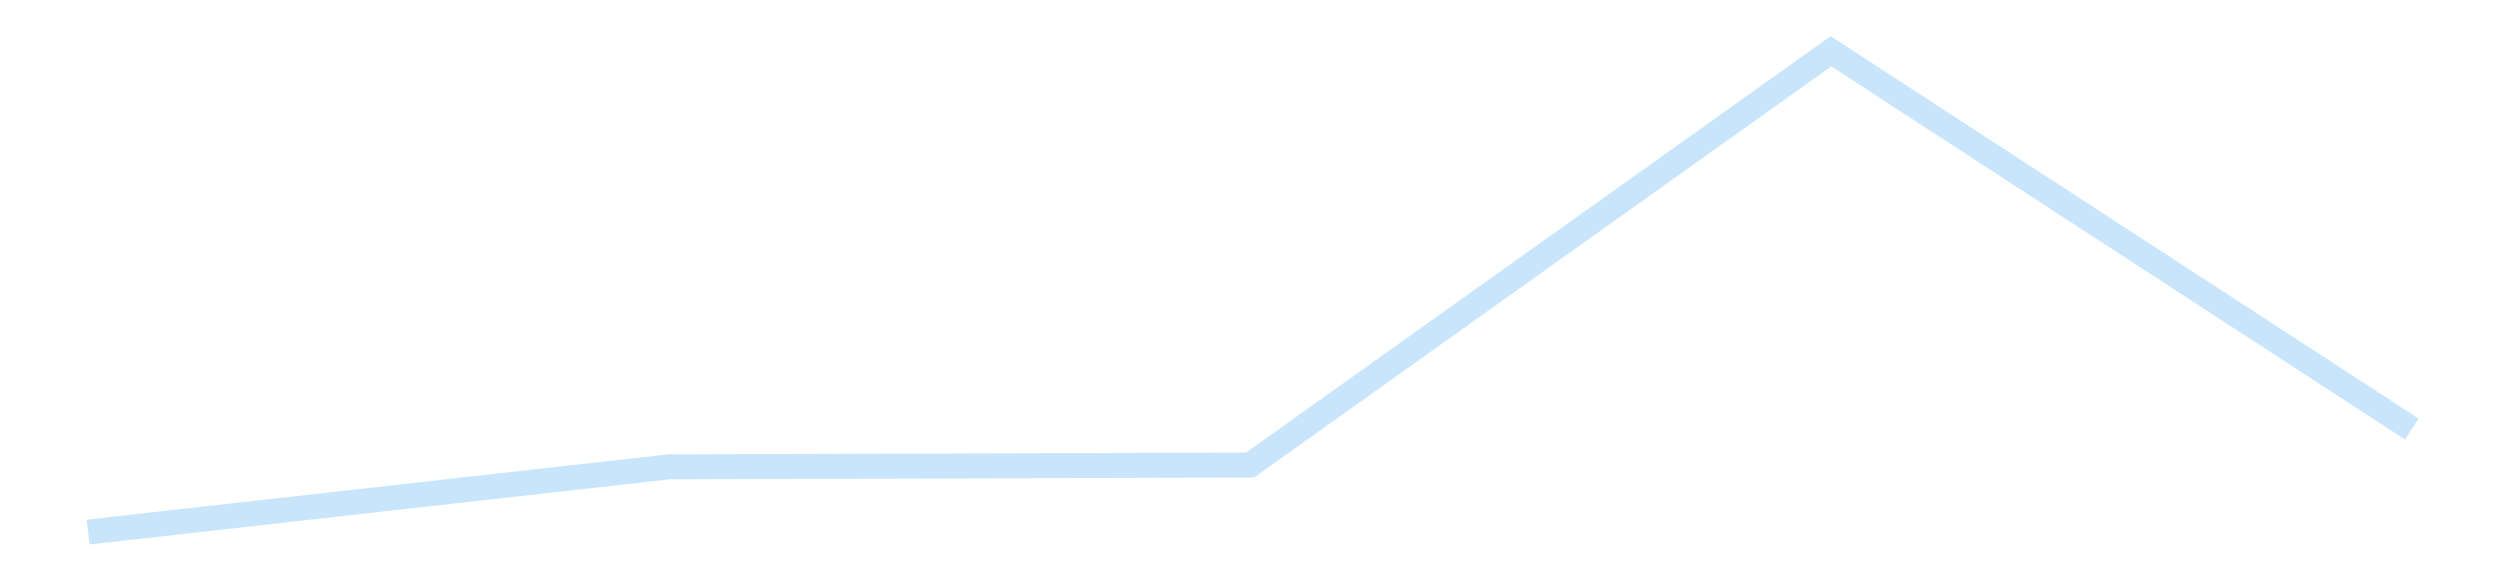 <?xml version='1.0' encoding='utf-8'?>
<svg xmlns="http://www.w3.org/2000/svg" xmlns:xlink="http://www.w3.org/1999/xlink" id="chart-6a7fd676-d6a0-4bfb-8411-7ee7f27d366f" class="pygal-chart pygal-sparkline" viewBox="0 0 300 70" width="300" height="70"><!--Generated with pygal 3.0.4 (lxml) ©Kozea 2012-2016 on 2025-11-03--><!--http://pygal.org--><!--http://github.com/Kozea/pygal--><defs><style type="text/css">#chart-6a7fd676-d6a0-4bfb-8411-7ee7f27d366f{-webkit-user-select:none;-webkit-font-smoothing:antialiased;font-family:Consolas,"Liberation Mono",Menlo,Courier,monospace}#chart-6a7fd676-d6a0-4bfb-8411-7ee7f27d366f .title{font-family:Consolas,"Liberation Mono",Menlo,Courier,monospace;font-size:16px}#chart-6a7fd676-d6a0-4bfb-8411-7ee7f27d366f .legends .legend text{font-family:Consolas,"Liberation Mono",Menlo,Courier,monospace;font-size:14px}#chart-6a7fd676-d6a0-4bfb-8411-7ee7f27d366f .axis text{font-family:Consolas,"Liberation Mono",Menlo,Courier,monospace;font-size:10px}#chart-6a7fd676-d6a0-4bfb-8411-7ee7f27d366f .axis text.major{font-family:Consolas,"Liberation Mono",Menlo,Courier,monospace;font-size:10px}#chart-6a7fd676-d6a0-4bfb-8411-7ee7f27d366f .text-overlay text.value{font-family:Consolas,"Liberation Mono",Menlo,Courier,monospace;font-size:16px}#chart-6a7fd676-d6a0-4bfb-8411-7ee7f27d366f .text-overlay text.label{font-family:Consolas,"Liberation Mono",Menlo,Courier,monospace;font-size:10px}#chart-6a7fd676-d6a0-4bfb-8411-7ee7f27d366f .tooltip{font-family:Consolas,"Liberation Mono",Menlo,Courier,monospace;font-size:14px}#chart-6a7fd676-d6a0-4bfb-8411-7ee7f27d366f text.no_data{font-family:Consolas,"Liberation Mono",Menlo,Courier,monospace;font-size:64px}
#chart-6a7fd676-d6a0-4bfb-8411-7ee7f27d366f{background-color:transparent}#chart-6a7fd676-d6a0-4bfb-8411-7ee7f27d366f path,#chart-6a7fd676-d6a0-4bfb-8411-7ee7f27d366f line,#chart-6a7fd676-d6a0-4bfb-8411-7ee7f27d366f rect,#chart-6a7fd676-d6a0-4bfb-8411-7ee7f27d366f circle{-webkit-transition:150ms;-moz-transition:150ms;transition:150ms}#chart-6a7fd676-d6a0-4bfb-8411-7ee7f27d366f .graph &gt; .background{fill:transparent}#chart-6a7fd676-d6a0-4bfb-8411-7ee7f27d366f .plot &gt; .background{fill:transparent}#chart-6a7fd676-d6a0-4bfb-8411-7ee7f27d366f .graph{fill:rgba(0,0,0,.87)}#chart-6a7fd676-d6a0-4bfb-8411-7ee7f27d366f text.no_data{fill:rgba(0,0,0,1)}#chart-6a7fd676-d6a0-4bfb-8411-7ee7f27d366f .title{fill:rgba(0,0,0,1)}#chart-6a7fd676-d6a0-4bfb-8411-7ee7f27d366f .legends .legend text{fill:rgba(0,0,0,.87)}#chart-6a7fd676-d6a0-4bfb-8411-7ee7f27d366f .legends .legend:hover text{fill:rgba(0,0,0,1)}#chart-6a7fd676-d6a0-4bfb-8411-7ee7f27d366f .axis .line{stroke:rgba(0,0,0,1)}#chart-6a7fd676-d6a0-4bfb-8411-7ee7f27d366f .axis .guide.line{stroke:rgba(0,0,0,.54)}#chart-6a7fd676-d6a0-4bfb-8411-7ee7f27d366f .axis .major.line{stroke:rgba(0,0,0,.87)}#chart-6a7fd676-d6a0-4bfb-8411-7ee7f27d366f .axis text.major{fill:rgba(0,0,0,1)}#chart-6a7fd676-d6a0-4bfb-8411-7ee7f27d366f .axis.y .guides:hover .guide.line,#chart-6a7fd676-d6a0-4bfb-8411-7ee7f27d366f .line-graph .axis.x .guides:hover .guide.line,#chart-6a7fd676-d6a0-4bfb-8411-7ee7f27d366f .stackedline-graph .axis.x .guides:hover .guide.line,#chart-6a7fd676-d6a0-4bfb-8411-7ee7f27d366f .xy-graph .axis.x .guides:hover .guide.line{stroke:rgba(0,0,0,1)}#chart-6a7fd676-d6a0-4bfb-8411-7ee7f27d366f .axis .guides:hover text{fill:rgba(0,0,0,1)}#chart-6a7fd676-d6a0-4bfb-8411-7ee7f27d366f .reactive{fill-opacity:.7;stroke-opacity:.8;stroke-width:3}#chart-6a7fd676-d6a0-4bfb-8411-7ee7f27d366f .ci{stroke:rgba(0,0,0,.87)}#chart-6a7fd676-d6a0-4bfb-8411-7ee7f27d366f .reactive.active,#chart-6a7fd676-d6a0-4bfb-8411-7ee7f27d366f .active .reactive{fill-opacity:.8;stroke-opacity:.9;stroke-width:4}#chart-6a7fd676-d6a0-4bfb-8411-7ee7f27d366f .ci .reactive.active{stroke-width:1.5}#chart-6a7fd676-d6a0-4bfb-8411-7ee7f27d366f .series text{fill:rgba(0,0,0,1)}#chart-6a7fd676-d6a0-4bfb-8411-7ee7f27d366f .tooltip rect{fill:transparent;stroke:rgba(0,0,0,1);-webkit-transition:opacity 150ms;-moz-transition:opacity 150ms;transition:opacity 150ms}#chart-6a7fd676-d6a0-4bfb-8411-7ee7f27d366f .tooltip .label{fill:rgba(0,0,0,.87)}#chart-6a7fd676-d6a0-4bfb-8411-7ee7f27d366f .tooltip .label{fill:rgba(0,0,0,.87)}#chart-6a7fd676-d6a0-4bfb-8411-7ee7f27d366f .tooltip .legend{font-size:.8em;fill:rgba(0,0,0,.54)}#chart-6a7fd676-d6a0-4bfb-8411-7ee7f27d366f .tooltip .x_label{font-size:.6em;fill:rgba(0,0,0,1)}#chart-6a7fd676-d6a0-4bfb-8411-7ee7f27d366f .tooltip .xlink{font-size:.5em;text-decoration:underline}#chart-6a7fd676-d6a0-4bfb-8411-7ee7f27d366f .tooltip .value{font-size:1.5em}#chart-6a7fd676-d6a0-4bfb-8411-7ee7f27d366f .bound{font-size:.5em}#chart-6a7fd676-d6a0-4bfb-8411-7ee7f27d366f .max-value{font-size:.75em;fill:rgba(0,0,0,.54)}#chart-6a7fd676-d6a0-4bfb-8411-7ee7f27d366f .map-element{fill:transparent;stroke:rgba(0,0,0,.54) !important}#chart-6a7fd676-d6a0-4bfb-8411-7ee7f27d366f .map-element .reactive{fill-opacity:inherit;stroke-opacity:inherit}#chart-6a7fd676-d6a0-4bfb-8411-7ee7f27d366f .color-0,#chart-6a7fd676-d6a0-4bfb-8411-7ee7f27d366f .color-0 a:visited{stroke:#bbdefb;fill:#bbdefb}#chart-6a7fd676-d6a0-4bfb-8411-7ee7f27d366f .text-overlay .color-0 text{fill:black}
#chart-6a7fd676-d6a0-4bfb-8411-7ee7f27d366f text.no_data{text-anchor:middle}#chart-6a7fd676-d6a0-4bfb-8411-7ee7f27d366f .guide.line{fill:none}#chart-6a7fd676-d6a0-4bfb-8411-7ee7f27d366f .centered{text-anchor:middle}#chart-6a7fd676-d6a0-4bfb-8411-7ee7f27d366f .title{text-anchor:middle}#chart-6a7fd676-d6a0-4bfb-8411-7ee7f27d366f .legends .legend text{fill-opacity:1}#chart-6a7fd676-d6a0-4bfb-8411-7ee7f27d366f .axis.x text{text-anchor:middle}#chart-6a7fd676-d6a0-4bfb-8411-7ee7f27d366f .axis.x:not(.web) text[transform]{text-anchor:start}#chart-6a7fd676-d6a0-4bfb-8411-7ee7f27d366f .axis.x:not(.web) text[transform].backwards{text-anchor:end}#chart-6a7fd676-d6a0-4bfb-8411-7ee7f27d366f .axis.y text{text-anchor:end}#chart-6a7fd676-d6a0-4bfb-8411-7ee7f27d366f .axis.y text[transform].backwards{text-anchor:start}#chart-6a7fd676-d6a0-4bfb-8411-7ee7f27d366f .axis.y2 text{text-anchor:start}#chart-6a7fd676-d6a0-4bfb-8411-7ee7f27d366f .axis.y2 text[transform].backwards{text-anchor:end}#chart-6a7fd676-d6a0-4bfb-8411-7ee7f27d366f .axis .guide.line{stroke-dasharray:4,4;stroke:black}#chart-6a7fd676-d6a0-4bfb-8411-7ee7f27d366f .axis .major.guide.line{stroke-dasharray:6,6;stroke:black}#chart-6a7fd676-d6a0-4bfb-8411-7ee7f27d366f .horizontal .axis.y .guide.line,#chart-6a7fd676-d6a0-4bfb-8411-7ee7f27d366f .horizontal .axis.y2 .guide.line,#chart-6a7fd676-d6a0-4bfb-8411-7ee7f27d366f .vertical .axis.x .guide.line{opacity:0}#chart-6a7fd676-d6a0-4bfb-8411-7ee7f27d366f .horizontal .axis.always_show .guide.line,#chart-6a7fd676-d6a0-4bfb-8411-7ee7f27d366f .vertical .axis.always_show .guide.line{opacity:1 !important}#chart-6a7fd676-d6a0-4bfb-8411-7ee7f27d366f .axis.y .guides:hover .guide.line,#chart-6a7fd676-d6a0-4bfb-8411-7ee7f27d366f .axis.y2 .guides:hover .guide.line,#chart-6a7fd676-d6a0-4bfb-8411-7ee7f27d366f .axis.x .guides:hover .guide.line{opacity:1}#chart-6a7fd676-d6a0-4bfb-8411-7ee7f27d366f .axis .guides:hover text{opacity:1}#chart-6a7fd676-d6a0-4bfb-8411-7ee7f27d366f .nofill{fill:none}#chart-6a7fd676-d6a0-4bfb-8411-7ee7f27d366f .subtle-fill{fill-opacity:.2}#chart-6a7fd676-d6a0-4bfb-8411-7ee7f27d366f .dot{stroke-width:1px;fill-opacity:1;stroke-opacity:1}#chart-6a7fd676-d6a0-4bfb-8411-7ee7f27d366f .dot.active{stroke-width:5px}#chart-6a7fd676-d6a0-4bfb-8411-7ee7f27d366f .dot.negative{fill:transparent}#chart-6a7fd676-d6a0-4bfb-8411-7ee7f27d366f text,#chart-6a7fd676-d6a0-4bfb-8411-7ee7f27d366f tspan{stroke:none !important}#chart-6a7fd676-d6a0-4bfb-8411-7ee7f27d366f .series text.active{opacity:1}#chart-6a7fd676-d6a0-4bfb-8411-7ee7f27d366f .tooltip rect{fill-opacity:.95;stroke-width:.5}#chart-6a7fd676-d6a0-4bfb-8411-7ee7f27d366f .tooltip text{fill-opacity:1}#chart-6a7fd676-d6a0-4bfb-8411-7ee7f27d366f .showable{visibility:hidden}#chart-6a7fd676-d6a0-4bfb-8411-7ee7f27d366f .showable.shown{visibility:visible}#chart-6a7fd676-d6a0-4bfb-8411-7ee7f27d366f .gauge-background{fill:rgba(229,229,229,1);stroke:none}#chart-6a7fd676-d6a0-4bfb-8411-7ee7f27d366f .bg-lines{stroke:transparent;stroke-width:2px}</style><script type="text/javascript">window.pygal = window.pygal || {};window.pygal.config = window.pygal.config || {};window.pygal.config['6a7fd676-d6a0-4bfb-8411-7ee7f27d366f'] = {"allow_interruptions": false, "box_mode": "extremes", "classes": ["pygal-chart", "pygal-sparkline"], "css": ["file://style.css", "file://graph.css"], "defs": [], "disable_xml_declaration": false, "dots_size": 2.5, "dynamic_print_values": false, "explicit_size": true, "fill": false, "force_uri_protocol": "https", "formatter": null, "half_pie": false, "height": 70, "include_x_axis": false, "inner_radius": 0, "interpolate": null, "interpolation_parameters": {}, "interpolation_precision": 250, "inverse_y_axis": false, "js": [], "legend_at_bottom": false, "legend_at_bottom_columns": null, "legend_box_size": 12, "logarithmic": false, "margin": 5, "margin_bottom": null, "margin_left": null, "margin_right": null, "margin_top": null, "max_scale": 2, "min_scale": 1, "missing_value_fill_truncation": "x", "no_data_text": "", "no_prefix": false, "order_min": null, "pretty_print": false, "print_labels": false, "print_values": false, "print_values_position": "center", "print_zeroes": true, "range": null, "rounded_bars": null, "secondary_range": null, "show_dots": false, "show_legend": false, "show_minor_x_labels": true, "show_minor_y_labels": true, "show_only_major_dots": false, "show_x_guides": false, "show_x_labels": false, "show_y_guides": true, "show_y_labels": false, "spacing": 0, "stack_from_top": false, "strict": false, "stroke": true, "stroke_style": null, "style": {"background": "transparent", "ci_colors": [], "colors": ["#bbdefb"], "dot_opacity": "1", "font_family": "Consolas, \"Liberation Mono\", Menlo, Courier, monospace", "foreground": "rgba(0, 0, 0, .87)", "foreground_strong": "rgba(0, 0, 0, 1)", "foreground_subtle": "rgba(0, 0, 0, .54)", "guide_stroke_color": "black", "guide_stroke_dasharray": "4,4", "label_font_family": "Consolas, \"Liberation Mono\", Menlo, Courier, monospace", "label_font_size": 10, "legend_font_family": "Consolas, \"Liberation Mono\", Menlo, Courier, monospace", "legend_font_size": 14, "major_guide_stroke_color": "black", "major_guide_stroke_dasharray": "6,6", "major_label_font_family": "Consolas, \"Liberation Mono\", Menlo, Courier, monospace", "major_label_font_size": 10, "no_data_font_family": "Consolas, \"Liberation Mono\", Menlo, Courier, monospace", "no_data_font_size": 64, "opacity": ".7", "opacity_hover": ".8", "plot_background": "transparent", "stroke_opacity": ".8", "stroke_opacity_hover": ".9", "stroke_width": 3, "stroke_width_hover": "4", "title_font_family": "Consolas, \"Liberation Mono\", Menlo, Courier, monospace", "title_font_size": 16, "tooltip_font_family": "Consolas, \"Liberation Mono\", Menlo, Courier, monospace", "tooltip_font_size": 14, "transition": "150ms", "value_background": "rgba(229, 229, 229, 1)", "value_colors": [], "value_font_family": "Consolas, \"Liberation Mono\", Menlo, Courier, monospace", "value_font_size": 16, "value_label_font_family": "Consolas, \"Liberation Mono\", Menlo, Courier, monospace", "value_label_font_size": 10}, "title": null, "tooltip_border_radius": 0, "tooltip_fancy_mode": true, "truncate_label": null, "truncate_legend": null, "width": 300, "x_label_rotation": 0, "x_labels": null, "x_labels_major": null, "x_labels_major_count": null, "x_labels_major_every": null, "x_title": null, "xrange": null, "y_label_rotation": 0, "y_labels": null, "y_labels_major": null, "y_labels_major_count": null, "y_labels_major_every": null, "y_title": null, "zero": 0, "legends": [""]}</script></defs><title>Pygal</title><g class="graph line-graph vertical"><rect x="0" y="0" width="300" height="70" class="background"/><g transform="translate(5, 5)" class="plot"><rect x="0" y="0" width="290" height="60" class="background"/><g class="series serie-0 color-0"><path d="M5.577 58.846 L75.288 51.016 145 50.806 214.712 1.154 284.423 46.485" class="line reactive nofill"/></g></g><g class="titles"/><g transform="translate(5, 5)" class="plot overlay"><g class="series serie-0 color-0"/></g><g transform="translate(5, 5)" class="plot text-overlay"><g class="series serie-0 color-0"/></g><g transform="translate(5, 5)" class="plot tooltip-overlay"><g transform="translate(0 0)" style="opacity: 0" class="tooltip"><rect rx="0" ry="0" width="0" height="0" class="tooltip-box"/><g class="text"/></g></g></g></svg>